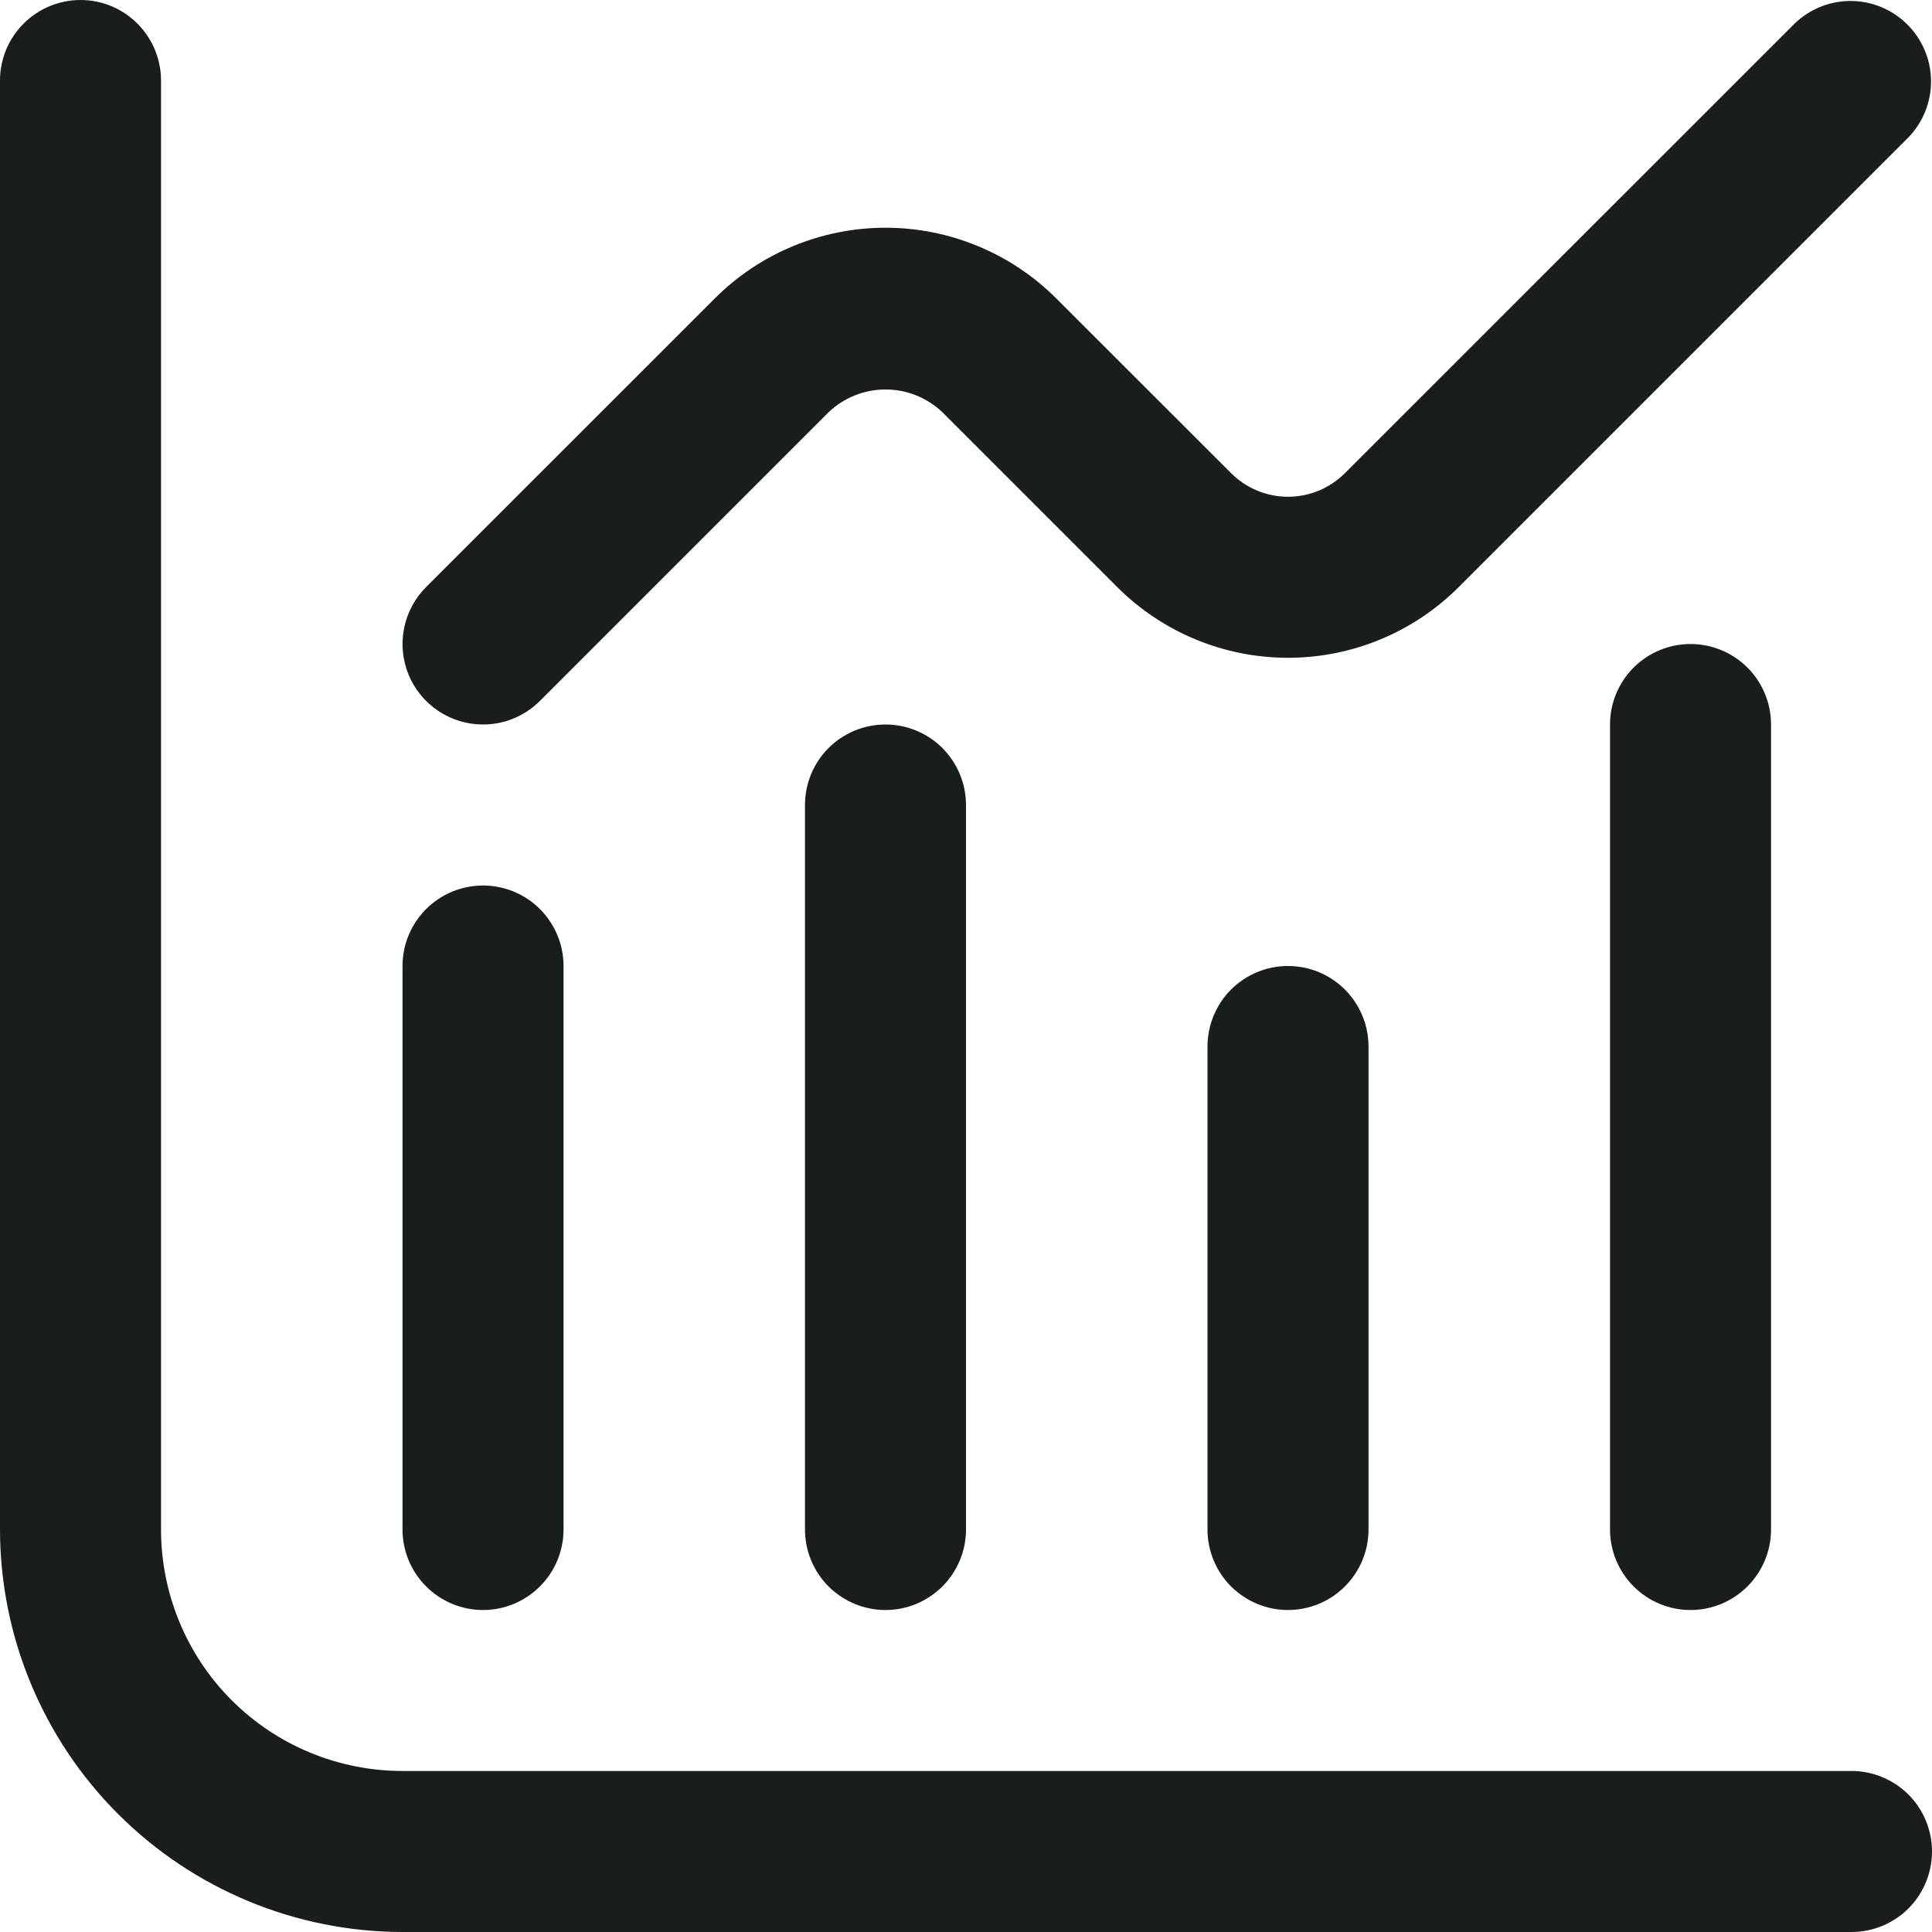 <svg width="32" height="32" viewBox="0 0 32 32" fill="none" xmlns="http://www.w3.org/2000/svg">
<g clip-path="url(#clip0_1421_12734)">
<path d="M30.667 29.333H6.667C5.606 29.333 4.588 28.912 3.838 28.162C3.088 27.412 2.667 26.394 2.667 25.333V1.333C2.667 0.98 2.526 0.641 2.276 0.391C2.026 0.14 1.687 0 1.333 0C0.98 0 0.641 0.14 0.391 0.391C0.14 0.641 0 0.98 0 1.333L0 25.333C0.002 27.101 0.705 28.795 1.955 30.045C3.205 31.295 4.899 31.998 6.667 32H30.667C31.02 32 31.359 31.86 31.61 31.61C31.86 31.359 32 31.02 32 30.667C32 30.313 31.86 29.974 31.61 29.724C31.359 29.474 31.02 29.333 30.667 29.333Z" fill="#191D1E"/>
<path d="M8 26.667C8.354 26.667 8.693 26.526 8.943 26.276C9.193 26.026 9.334 25.687 9.334 25.333V16C9.334 15.646 9.193 15.307 8.943 15.057C8.693 14.807 8.354 14.667 8 14.667C7.647 14.667 7.308 14.807 7.058 15.057C6.807 15.307 6.667 15.646 6.667 16V25.333C6.667 25.687 6.807 26.026 7.058 26.276C7.308 26.526 7.647 26.667 8 26.667Z" fill="#191D1E"/>
<path d="M13.333 13.333V25.333C13.333 25.687 13.473 26.026 13.723 26.276C13.974 26.526 14.313 26.667 14.666 26.667C15.02 26.667 15.359 26.526 15.609 26.276C15.859 26.026 16 25.687 16 25.333V13.333C16 12.98 15.859 12.641 15.609 12.39C15.359 12.14 15.02 12 14.666 12C14.313 12 13.974 12.14 13.723 12.39C13.473 12.641 13.333 12.98 13.333 13.333Z" fill="#191D1E"/>
<path d="M20 17.333V25.333C20 25.687 20.14 26.026 20.39 26.276C20.641 26.526 20.98 26.667 21.333 26.667C21.687 26.667 22.026 26.526 22.276 26.276C22.526 26.026 22.667 25.687 22.667 25.333V17.333C22.667 16.98 22.526 16.641 22.276 16.39C22.026 16.14 21.687 16 21.333 16C20.98 16 20.641 16.14 20.39 16.39C20.14 16.641 20 16.98 20 17.333Z" fill="#191D1E"/>
<path d="M26.667 12V25.333C26.667 25.687 26.808 26.026 27.058 26.276C27.308 26.526 27.647 26.667 28 26.667C28.354 26.667 28.693 26.526 28.943 26.276C29.193 26.026 29.334 25.687 29.334 25.333V12C29.334 11.646 29.193 11.307 28.943 11.057C28.693 10.807 28.354 10.667 28 10.667C27.647 10.667 27.308 10.807 27.058 11.057C26.808 11.307 26.667 11.646 26.667 12Z" fill="#191D1E"/>
<path d="M8 12C8.354 12 8.693 11.859 8.943 11.609L13.724 6.828C13.978 6.586 14.316 6.451 14.667 6.451C15.018 6.451 15.355 6.586 15.609 6.828L18.505 9.724C19.256 10.474 20.273 10.895 21.333 10.895C22.394 10.895 23.411 10.474 24.161 9.724L31.609 2.276C31.852 2.025 31.987 1.688 31.984 1.338C31.981 0.989 31.84 0.654 31.593 0.407C31.346 0.16 31.012 0.019 30.662 0.016C30.312 0.013 29.976 0.148 29.724 0.391L22.276 7.837C22.026 8.087 21.687 8.228 21.333 8.228C20.98 8.228 20.641 8.087 20.391 7.837L17.495 4.943C16.745 4.193 15.727 3.772 14.667 3.772C13.606 3.772 12.589 4.193 11.839 4.943L7.057 9.724C6.871 9.91 6.744 10.148 6.693 10.407C6.641 10.665 6.668 10.933 6.768 11.177C6.869 11.42 7.04 11.629 7.259 11.775C7.479 11.922 7.736 12 8 12Z" fill="#191D1E"/>
</g>
<defs>
<clipPath id="clip0_1421_12734">
<rect width="32" height="32" fill="white"/>
</clipPath>
</defs>
</svg>
